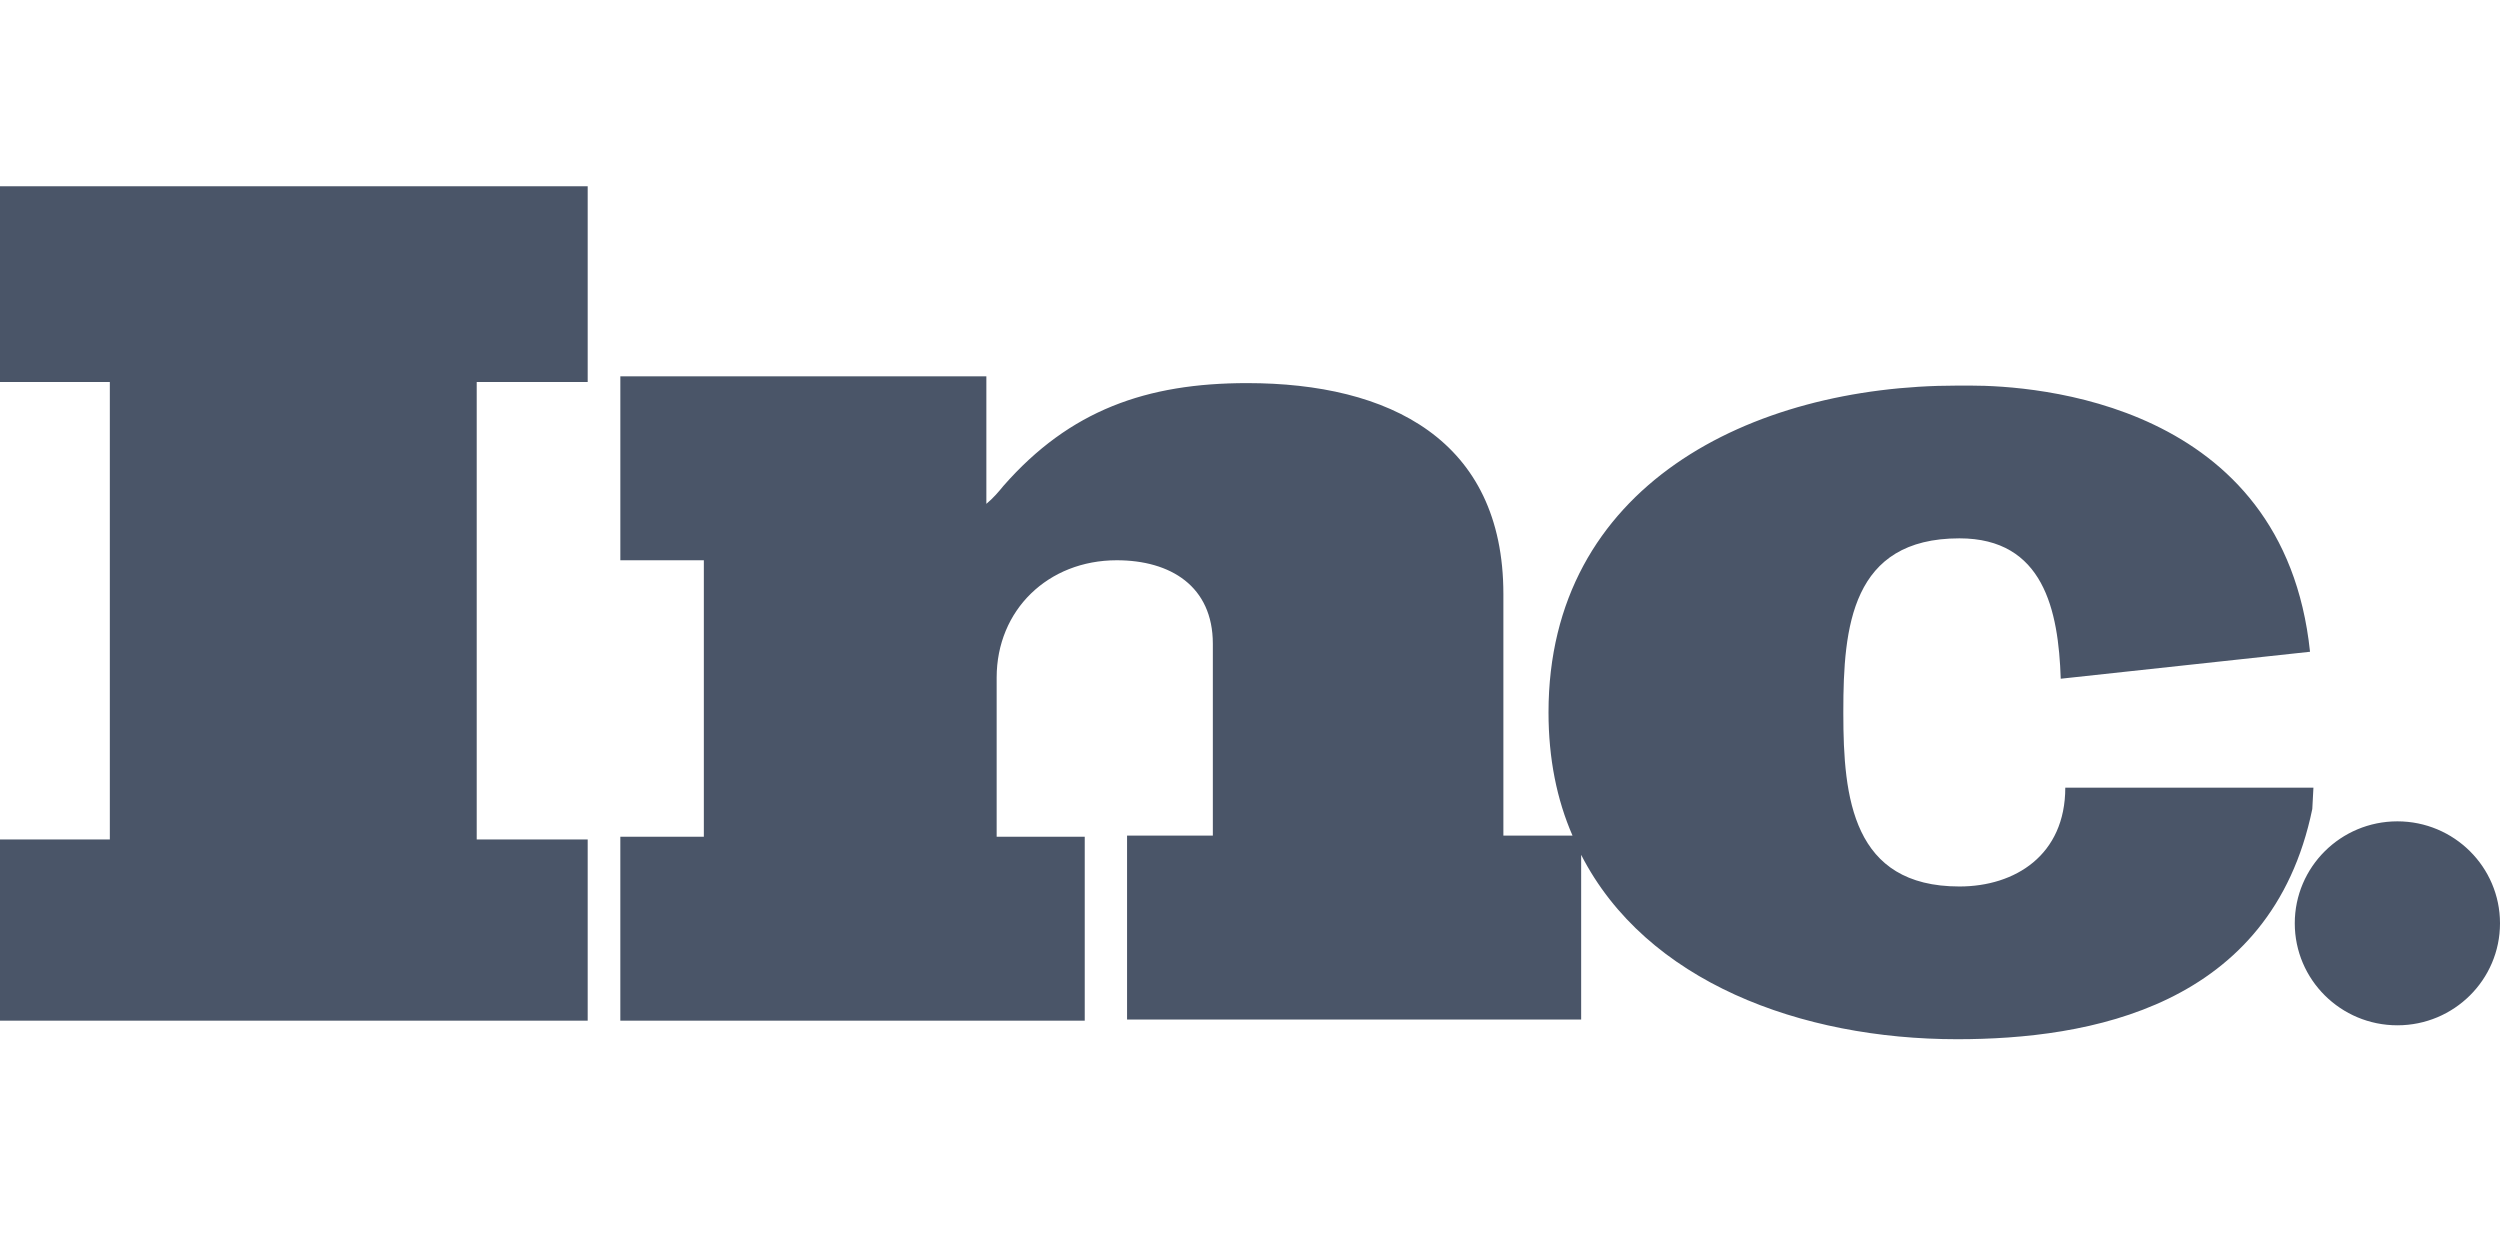 <svg width="255" height="126" viewBox="0 0 255 126" fill="none" xmlns="http://www.w3.org/2000/svg">
<path d="M160.397 85.232C158.799 81.568 157.948 77.379 157.948 72.666C157.948 49.526 178.615 39.331 199.63 39.331H201.023C207.409 39.331 232.952 40.935 235.622 66.48L210.195 69.23C209.963 62.241 208.453 54.911 199.862 54.911C188.832 54.911 188.019 63.96 188.019 72.551V72.781C188.019 81.372 188.948 90.421 199.862 90.421C205.552 90.421 210.659 87.214 210.659 80.341H235.97L235.854 82.517C231.675 102.793 212.982 106 199.63 106C183.712 106 167.904 100.152 161.278 87.193V103.994H114.96V85.232H123.71V65.665C123.71 59.795 119.393 57.147 113.91 57.147C106.909 57.147 101.659 62.212 101.659 69.118V85.347H110.643V104.109H63.274V85.347H71.792V57.147H63.275V38.386H100.609V51.392C101.309 50.817 101.892 50.126 102.359 49.551C109.126 41.839 116.943 39.077 127.21 39.077C141.677 39.077 153.345 44.832 153.345 60.601V85.347V85.232H160.397ZM0 38.965V19H59.944V38.965H48.625V85.626H59.944V104.109H0V85.626H11.203V38.965L0 38.965ZM244.534 104.581C238.754 104.581 234.067 99.924 234.067 94.179C234.067 88.433 238.754 83.777 244.534 83.777C250.314 83.777 255 88.434 255 94.179C255 99.924 250.314 104.581 244.534 104.581Z" fill="#4A5568"/>
</svg>
